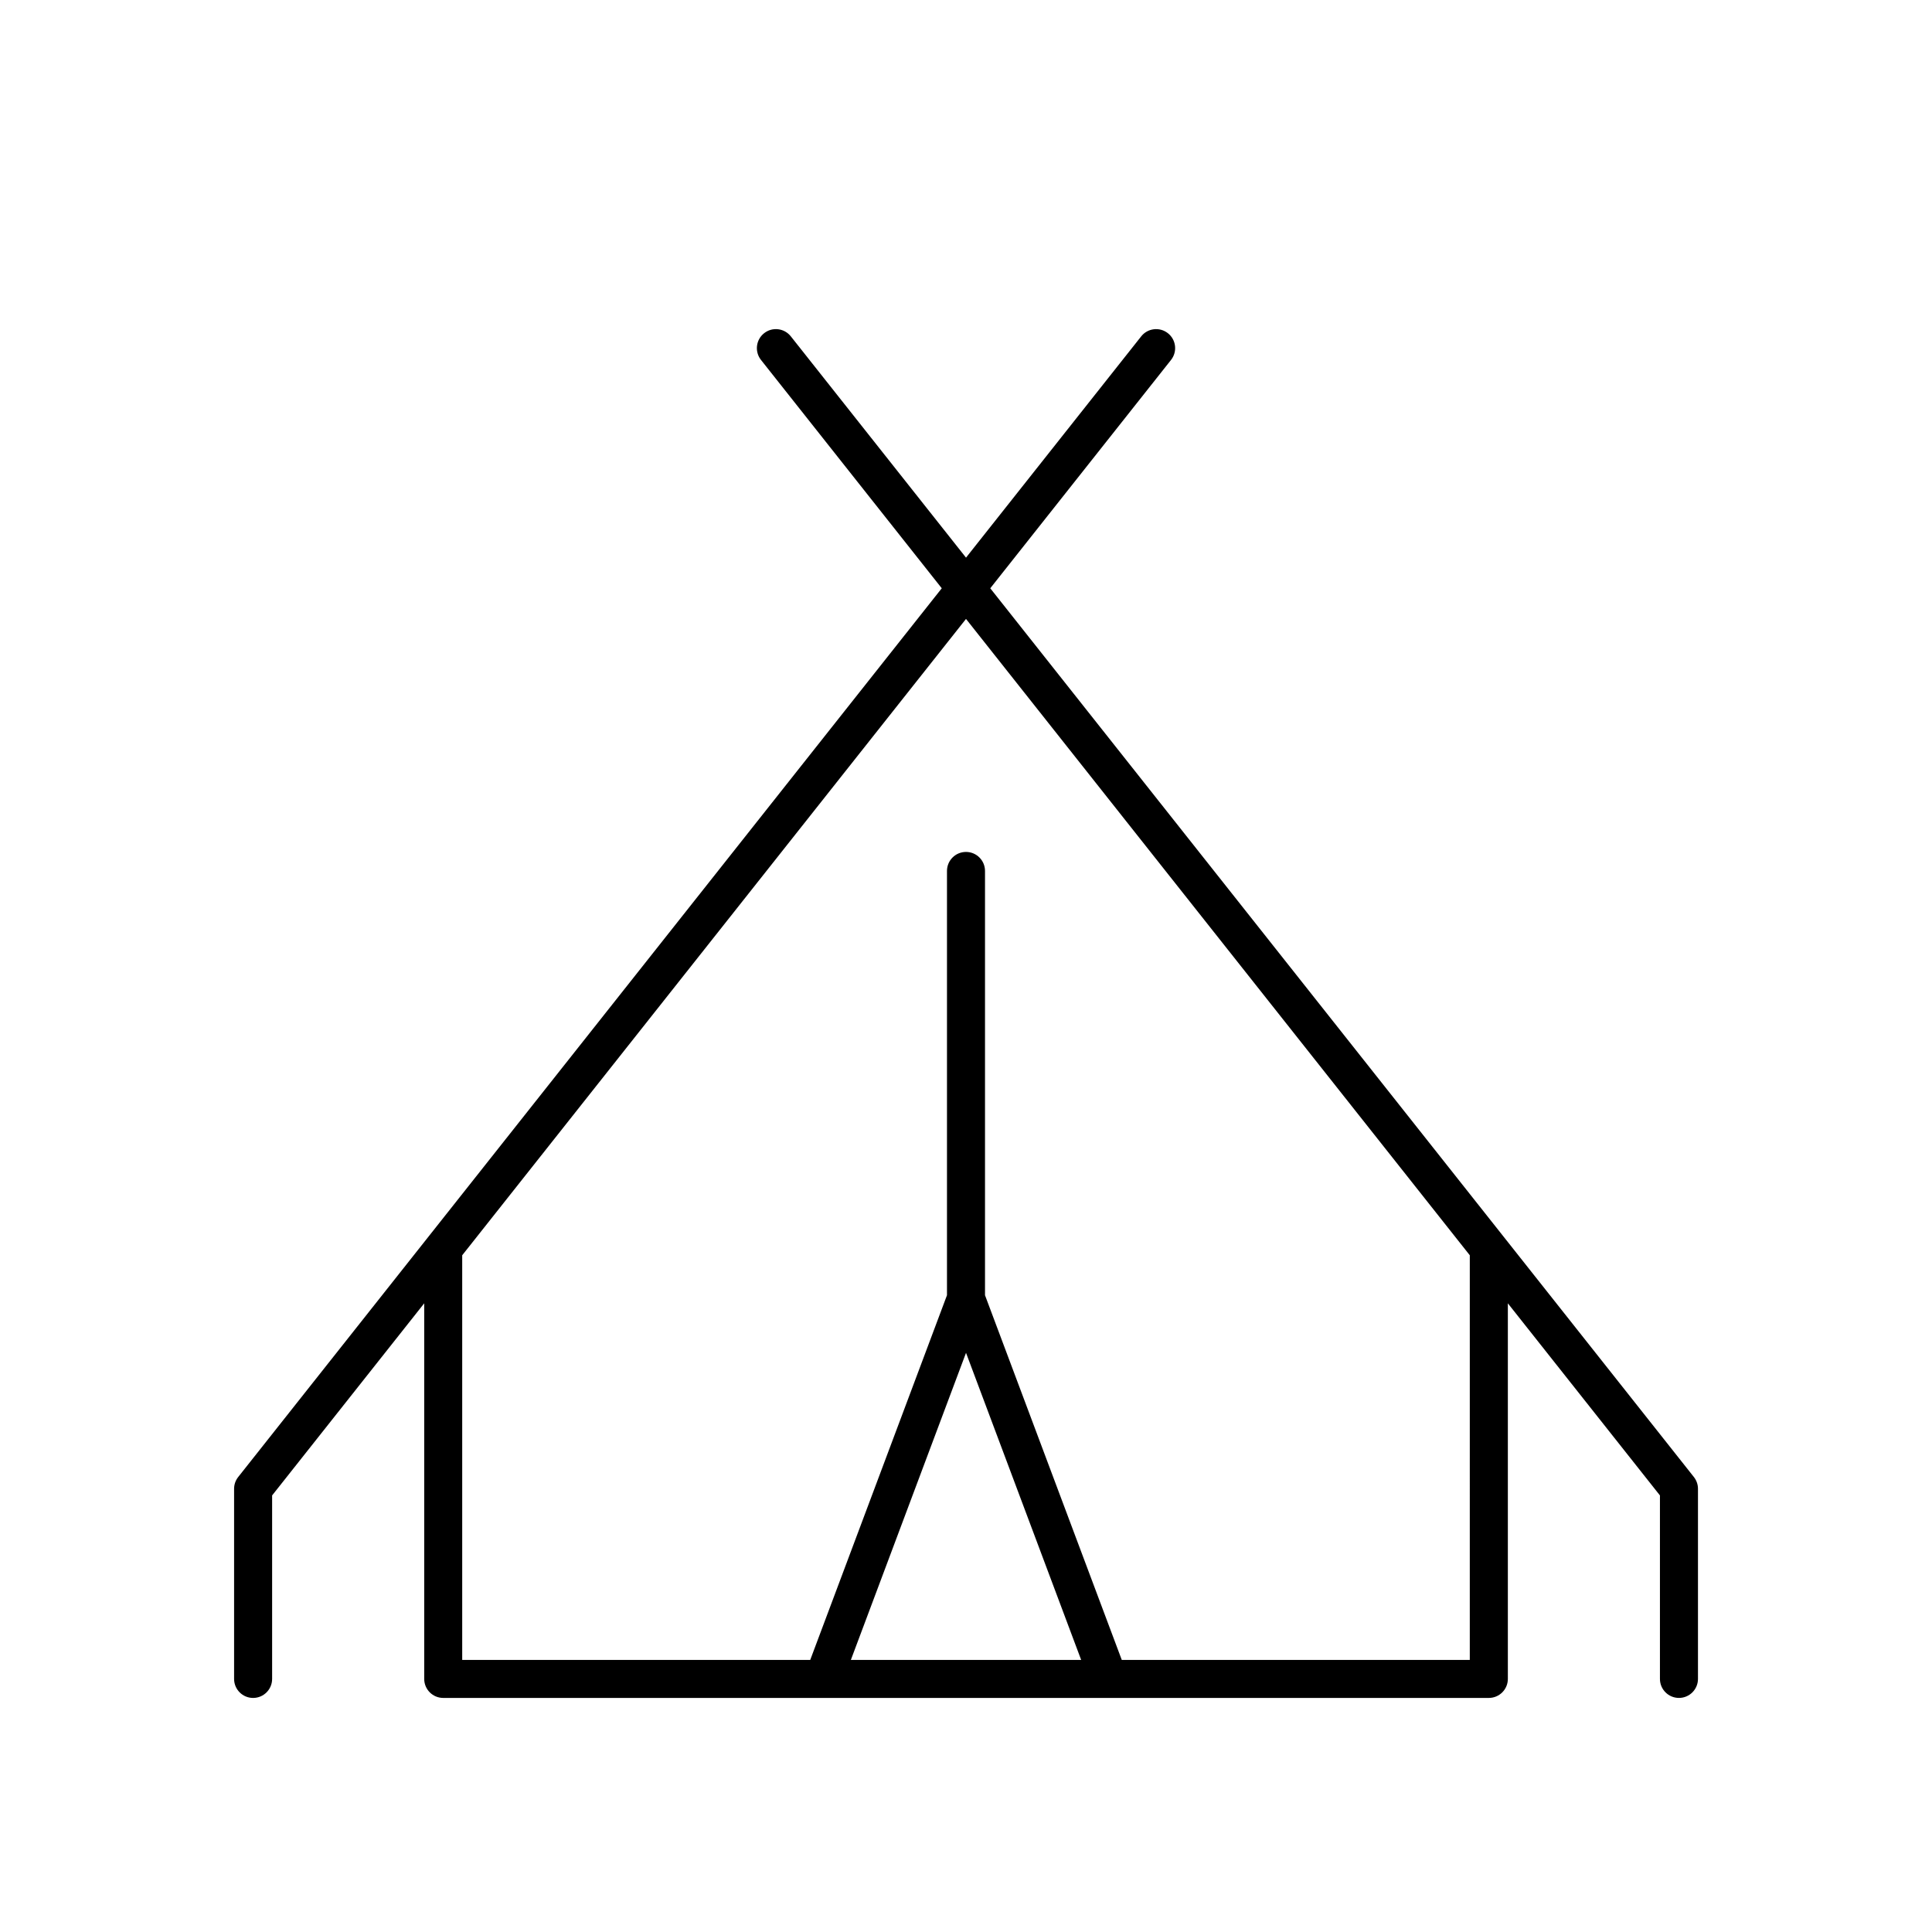 <?xml version="1.0" encoding="UTF-8"?>
<!-- Uploaded to: ICON Repo, www.iconrepo.com, Generator: ICON Repo Mixer Tools -->
<svg fill="#000000" width="800px" height="800px" version="1.1" viewBox="144 144 512 512" xmlns="http://www.w3.org/2000/svg">
 <path d="m406.43 299.9 47.906-60.512c1.727-2.184 1.359-5.352-0.824-7.078-2.18-1.723-5.348-1.363-7.078 0.824l-46.43 58.648-46.43-58.648c-1.734-2.188-4.906-2.551-7.078-0.824-2.184 1.727-2.551 4.894-0.824 7.078l47.906 60.512-186.45 235.52c-0.707 0.891-1.09 1.992-1.09 3.129v50.383c0 2.781 2.254 5.039 5.039 5.039 2.781 0 5.039-2.254 5.039-5.039v-48.629l40.305-50.91v99.535c0 2.781 2.254 5.039 5.039 5.039h176.32c0.004 0 0.012 0.004 0.016 0.004s0.008-0.004 0.012-0.004h100.75c2.781 0 5.039-2.254 5.039-5.039v-99.535l40.305 50.91v48.625c0 2.781 2.254 5.039 5.039 5.039 2.781 0 5.039-2.254 5.039-5.039v-50.383c0-1.133-0.383-2.234-1.086-3.125zm-36.941 283.99 30.516-81.375 30.512 81.375zm164.02 0h-92.23l-36.242-96.641v-112.44c0-2.781-2.254-5.039-5.039-5.039-2.781 0-5.039 2.254-5.039 5.039v112.44l-36.238 96.641h-92.23v-107.23l133.51-168.64 133.51 168.64z"/>
</svg>